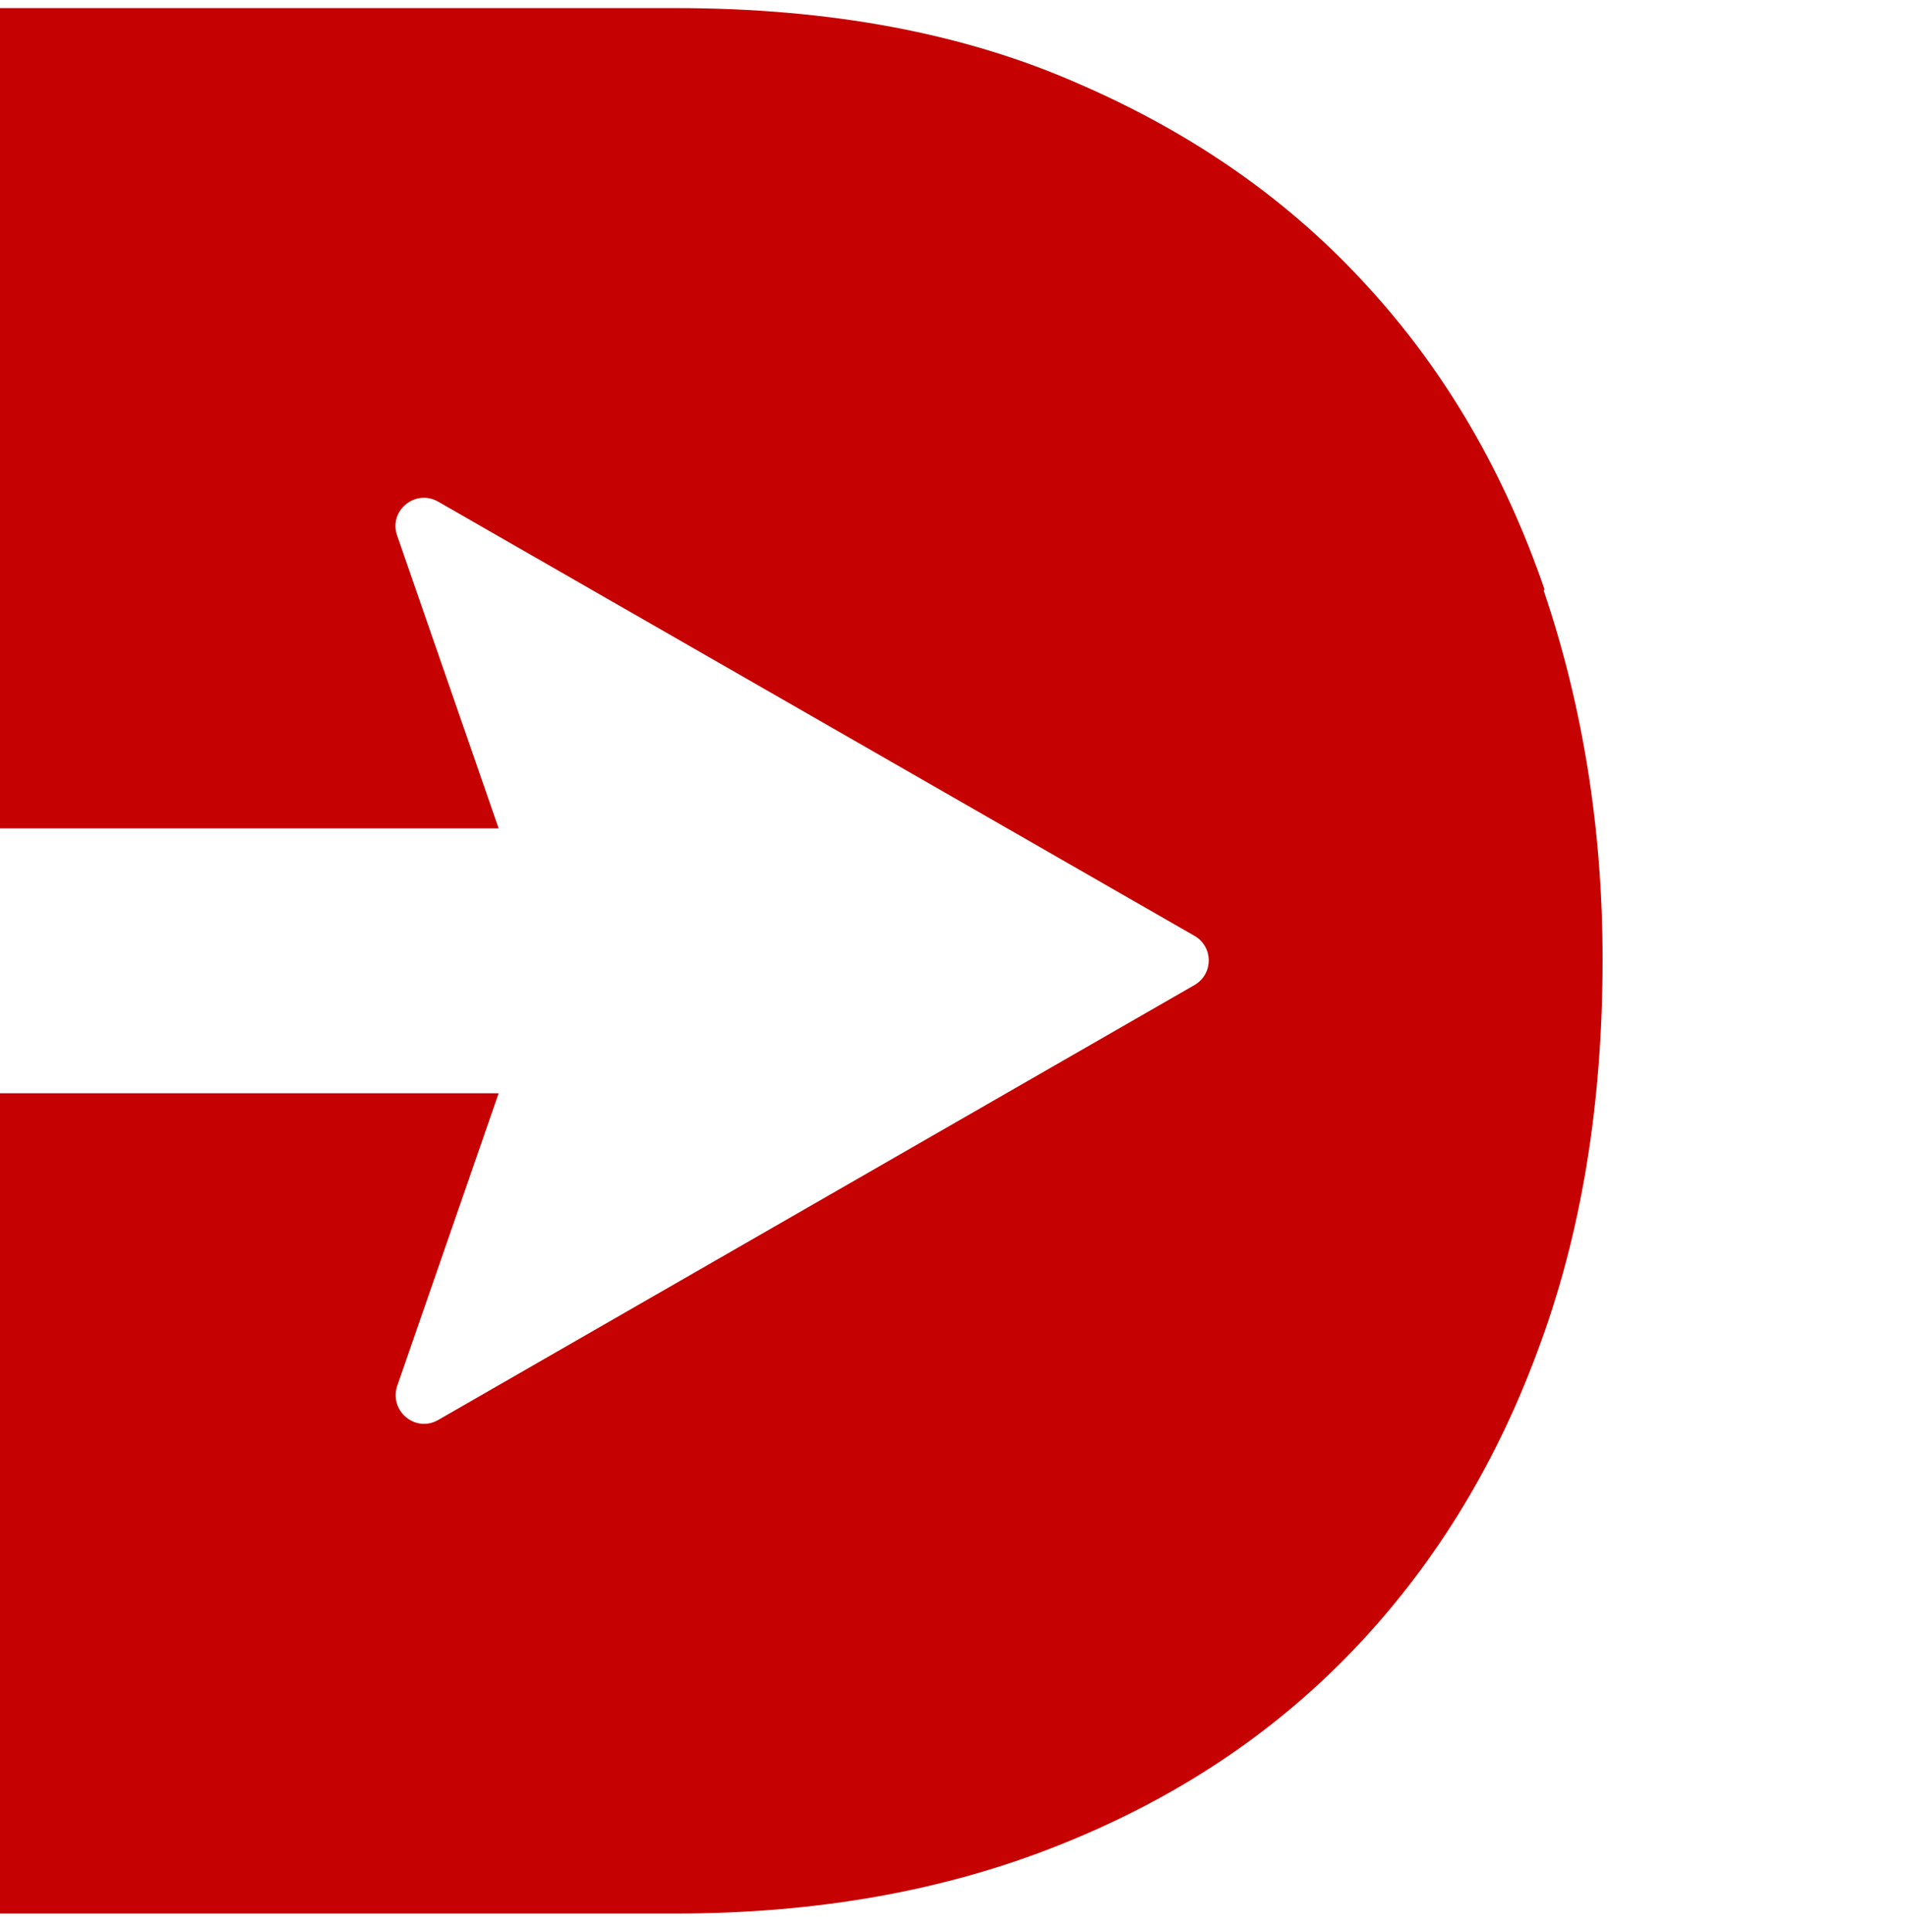 <svg viewBox="0 0 25.929 26.257" xmlns="http://www.w3.org/2000/svg" id="Outlined" style="max-height: 500px" width="25.929" height="26.257"><defs><style>.cls-1{fill-rule:evenodd;}.cls-1,.cls-2,.cls-3{stroke-width:0px;}.cls-1,.cls-3{fill:#c50201;}.cls-2{fill:#363f72;}</style></defs><path d="M27.43,19.8V6.61h4.68c1.07,0,2,.17,2.8.52.8.35,1.47.82,2.01,1.41.54.6.94,1.29,1.22,2.09.27.8.41,1.65.41,2.56,0,1-.15,1.91-.46,2.72-.3.81-.73,1.51-1.29,2.08-.56.58-1.23,1.02-2.03,1.34-.79.32-1.68.47-2.66.47h-4.68ZM36.42,13.19c0-.69-.1-1.33-.29-1.91-.19-.58-.47-1.08-.85-1.5-.37-.42-.82-.74-1.36-.98-.53-.24-1.14-.35-1.82-.35h-2.6v9.52h2.6c.69,0,1.31-.12,1.85-.36.54-.24.99-.58,1.36-1,.37-.43.64-.93.83-1.51.19-.58.28-1.21.28-1.9Z" class="cls-2"/><path d="M44.5,19.99c-.77,0-1.46-.14-2.07-.41-.61-.27-1.14-.64-1.57-1.1-.43-.46-.77-.99-1-1.61-.24-.61-.35-1.25-.35-1.92s.12-1.31.35-1.92c.23-.61.57-1.15,1.01-1.61.44-.46.97-.82,1.58-1.1.61-.27,1.3-.41,2.05-.41s1.44.14,2.05.41c.61.27,1.14.64,1.58,1.1.44.46.78.99,1.01,1.61.23.61.35,1.25.35,1.92s-.12,1.31-.35,1.92c-.24.61-.57,1.15-1.01,1.61-.44.46-.97.82-1.58,1.1-.61.27-1.3.41-2.05.41ZM41.6,14.97c0,.47.07.91.22,1.3.15.4.35.74.61,1.03s.57.52.92.69.73.25,1.14.25.79-.08,1.14-.25c.35-.17.66-.4.92-.7.26-.3.46-.64.61-1.04.15-.4.22-.83.22-1.3s-.07-.89-.22-1.29c-.15-.4-.35-.75-.61-1.05-.26-.3-.57-.53-.92-.7-.35-.17-.73-.25-1.14-.25s-.77.09-1.12.26c-.35.17-.66.41-.92.71-.26.3-.47.65-.62,1.05-.16.4-.23.83-.23,1.29Z" class="cls-2"/><path d="M53.87,19.99c-1.02,0-1.78-.33-2.3-.99s-.78-1.65-.78-2.97v-5.95h2.04v5.54c0,1.75.62,2.62,1.86,2.62.58,0,1.13-.18,1.65-.54s.92-.88,1.21-1.56v-6.06h2.04v7.31c0,.23.04.4.12.5.08.1.23.16.44.17v1.75c-.21.04-.38.06-.52.07-.14.01-.27.02-.39.02-.37,0-.69-.1-.95-.31s-.4-.47-.41-.79l-.04-.97c-.43.71-1,1.24-1.69,1.61-.69.37-1.46.55-2.29.55Z" class="cls-2"/><path d="M65.79,19.9c-.66,0-1.26-.13-1.8-.4-.55-.27-1.01-.63-1.4-1.09-.39-.46-.69-.99-.91-1.58-.22-.6-.33-1.22-.33-1.88,0-.69.11-1.35.33-1.96.22-.61.53-1.15.93-1.6.4-.45.87-.81,1.42-1.08.55-.27,1.16-.4,1.83-.4.78,0,1.47.19,2.05.56.59.37,1.08.86,1.46,1.45v-1.84h1.8v9.44c0,.71-.13,1.33-.39,1.88-.26.54-.62,1.01-1.09,1.38-.46.38-1.01.67-1.65.86-.63.2-1.31.3-2.04.3-1.08,0-1.97-.18-2.69-.55-.71-.37-1.31-.88-1.79-1.53l1.15-1.08c.37.52.85.92,1.44,1.19s1.22.41,1.89.41c.42,0,.82-.06,1.2-.17.38-.11.71-.29.99-.52.28-.24.51-.53.68-.89s.25-.79.25-1.28v-1.49c-.35.6-.82,1.05-1.43,1.38-.61.32-1.25.48-1.91.48ZM66.46,18.24c.31,0,.61-.05.89-.16s.55-.25.79-.43c.24-.18.45-.38.62-.61.17-.23.3-.47.37-.73v-2.55c-.12-.31-.28-.59-.48-.85-.2-.25-.42-.47-.68-.66-.25-.19-.52-.33-.81-.44-.29-.11-.57-.16-.86-.16-.45,0-.85.1-1.2.29s-.65.45-.9.76c-.25.32-.44.67-.58,1.07-.14.4-.2.81-.2,1.23,0,.45.08.86.23,1.25.16.39.37.73.64,1.02.27.29.59.52.96.7.37.17.77.26,1.2.26Z" class="cls-2"/><path d="M75.79,19.99c-.47,0-.91-.08-1.31-.23-.4-.16-.75-.37-1.04-.64-.29-.27-.52-.6-.69-.97-.17-.37-.25-.77-.25-1.21,0-.46.1-.87.3-1.25.2-.37.48-.69.85-.97.37-.27.8-.48,1.3-.63s1.06-.22,1.66-.22c.46,0,.91.04,1.36.12s.85.19,1.21.33v-.67c0-.72-.2-1.28-.61-1.68-.41-.4-1-.6-1.77-.6-.52,0-1.03.1-1.53.29-.5.19-1.02.47-1.55.83l-.63-1.3c1.25-.84,2.55-1.26,3.9-1.26s2.38.34,3.12,1.02c.74.68,1.12,1.66,1.12,2.94v3.51c0,.43.18.66.54.67v1.75c-.2.04-.37.06-.51.07-.14.01-.28.02-.42.02-.4,0-.7-.1-.92-.3-.22-.2-.35-.45-.4-.76l-.06-.61c-.43.57-.97,1.01-1.61,1.31-.64.3-1.32.46-2.05.46ZM76.34,18.48c.5,0,.96-.09,1.4-.27s.78-.43,1.03-.75c.26-.22.39-.46.39-.71v-1.28c-.35-.14-.72-.24-1.11-.32-.39-.07-.77-.11-1.14-.11-.73,0-1.33.16-1.79.47-.46.32-.7.73-.7,1.25,0,.48.18.89.54,1.22.36.33.82.49,1.38.49Z" class="cls-2"/><path d="M83.22,6.23h2.04v10.76c0,.36.09.64.28.85s.45.31.78.31c.14,0,.29-.02.47-.07s.35-.11.51-.17l.3,1.6c-.3.14-.65.25-1.06.32-.41.08-.77.12-1.1.12-.71,0-1.25-.19-1.64-.58-.39-.38-.59-.93-.59-1.64V6.23Z" class="cls-2"/><path d="M88.48,6.23h2.04v10.76c0,.36.09.64.28.85s.45.31.78.31c.14,0,.29-.02.47-.07s.35-.11.51-.17l.3,1.6c-.3.14-.65.25-1.06.32-.41.08-.77.12-1.1.12-.71,0-1.25-.19-1.64-.58-.39-.38-.59-.93-.59-1.64V6.23Z" class="cls-2"/><path d="M97.7,19.8V6.61h5.54c.6,0,1.14.12,1.65.37.5.25.93.57,1.29.98.36.4.64.86.85,1.38.2.51.31,1.04.31,1.57s-.1,1.09-.29,1.61c-.19.51-.46.97-.81,1.38s-.77.73-1.25.97c-.49.24-1.03.36-1.63.36h-3.57v4.59h-2.08ZM99.78,13.37h3.44c.3,0,.57-.06.81-.19.24-.12.45-.3.62-.52.17-.22.31-.48.41-.78.1-.3.15-.63.15-.99s-.06-.71-.17-1c-.11-.3-.27-.55-.46-.77-.2-.22-.42-.38-.68-.5-.25-.12-.52-.18-.79-.18h-3.33v4.93Z" class="cls-3"/><path d="M116.61,9.71c-.12-.14-.3-.28-.54-.44-.23-.15-.51-.3-.83-.44-.32-.14-.66-.25-1.04-.33s-.77-.13-1.16-.13c-.88,0-1.53.16-1.94.48-.42.32-.62.77-.62,1.34,0,.32.07.59.2.79.13.2.33.38.6.54.27.16.61.29,1.02.41.41.12.89.25,1.43.38.67.16,1.27.34,1.81.54.54.2.99.44,1.37.73s.66.63.86,1.05c.2.42.31.92.31,1.52,0,.67-.13,1.25-.38,1.73s-.6.88-1.04,1.18c-.44.3-.95.53-1.53.67-.58.14-1.21.21-1.88.21-1,0-1.97-.15-2.91-.46s-1.78-.75-2.54-1.33l.95-1.78c.16.16.39.34.7.54.3.2.66.38,1.06.55s.84.31,1.31.43c.47.12.96.18,1.47.18.82,0,1.45-.14,1.9-.43.45-.28.67-.71.67-1.26,0-.33-.08-.61-.25-.84-.17-.22-.41-.42-.72-.58s-.69-.32-1.13-.46c-.45-.14-.95-.28-1.52-.43-.66-.17-1.23-.36-1.72-.55s-.9-.42-1.22-.7c-.32-.27-.57-.59-.73-.96-.17-.37-.25-.81-.25-1.33,0-.64.12-1.22.37-1.72.25-.5.58-.92,1.01-1.26.43-.34.93-.6,1.51-.77.58-.17,1.21-.26,1.9-.26.89,0,1.72.14,2.47.43.76.29,1.42.64,1.99,1.06l-.95,1.71Z" class="cls-3"/><path d="M119.73,19.8V6.61h2.08v11.36h7.08v1.84h-9.16Z" class="cls-3"/><path d="M21,8.01c-.54-1.57-1.33-2.94-2.39-4.1-1.06-1.17-2.37-2.09-3.94-2.77C13.11.45,11.28.11,9.19.11H0v11.15h6.78l-1.38-3.98c-.12-.34.25-.64.56-.46l10.28,5.9c.26.15.26.52,0,.67l-10.28,5.91c-.31.18-.67-.12-.56-.46l1.38-3.98H0v11.15h9.19c1.92,0,3.66-.31,5.21-.93,1.56-.62,2.88-1.49,3.97-2.62,1.09-1.13,1.94-2.49,2.53-4.08.6-1.59.89-3.37.89-5.34,0-1.77-.27-3.45-.8-5.01Z" class="cls-1"/></svg>